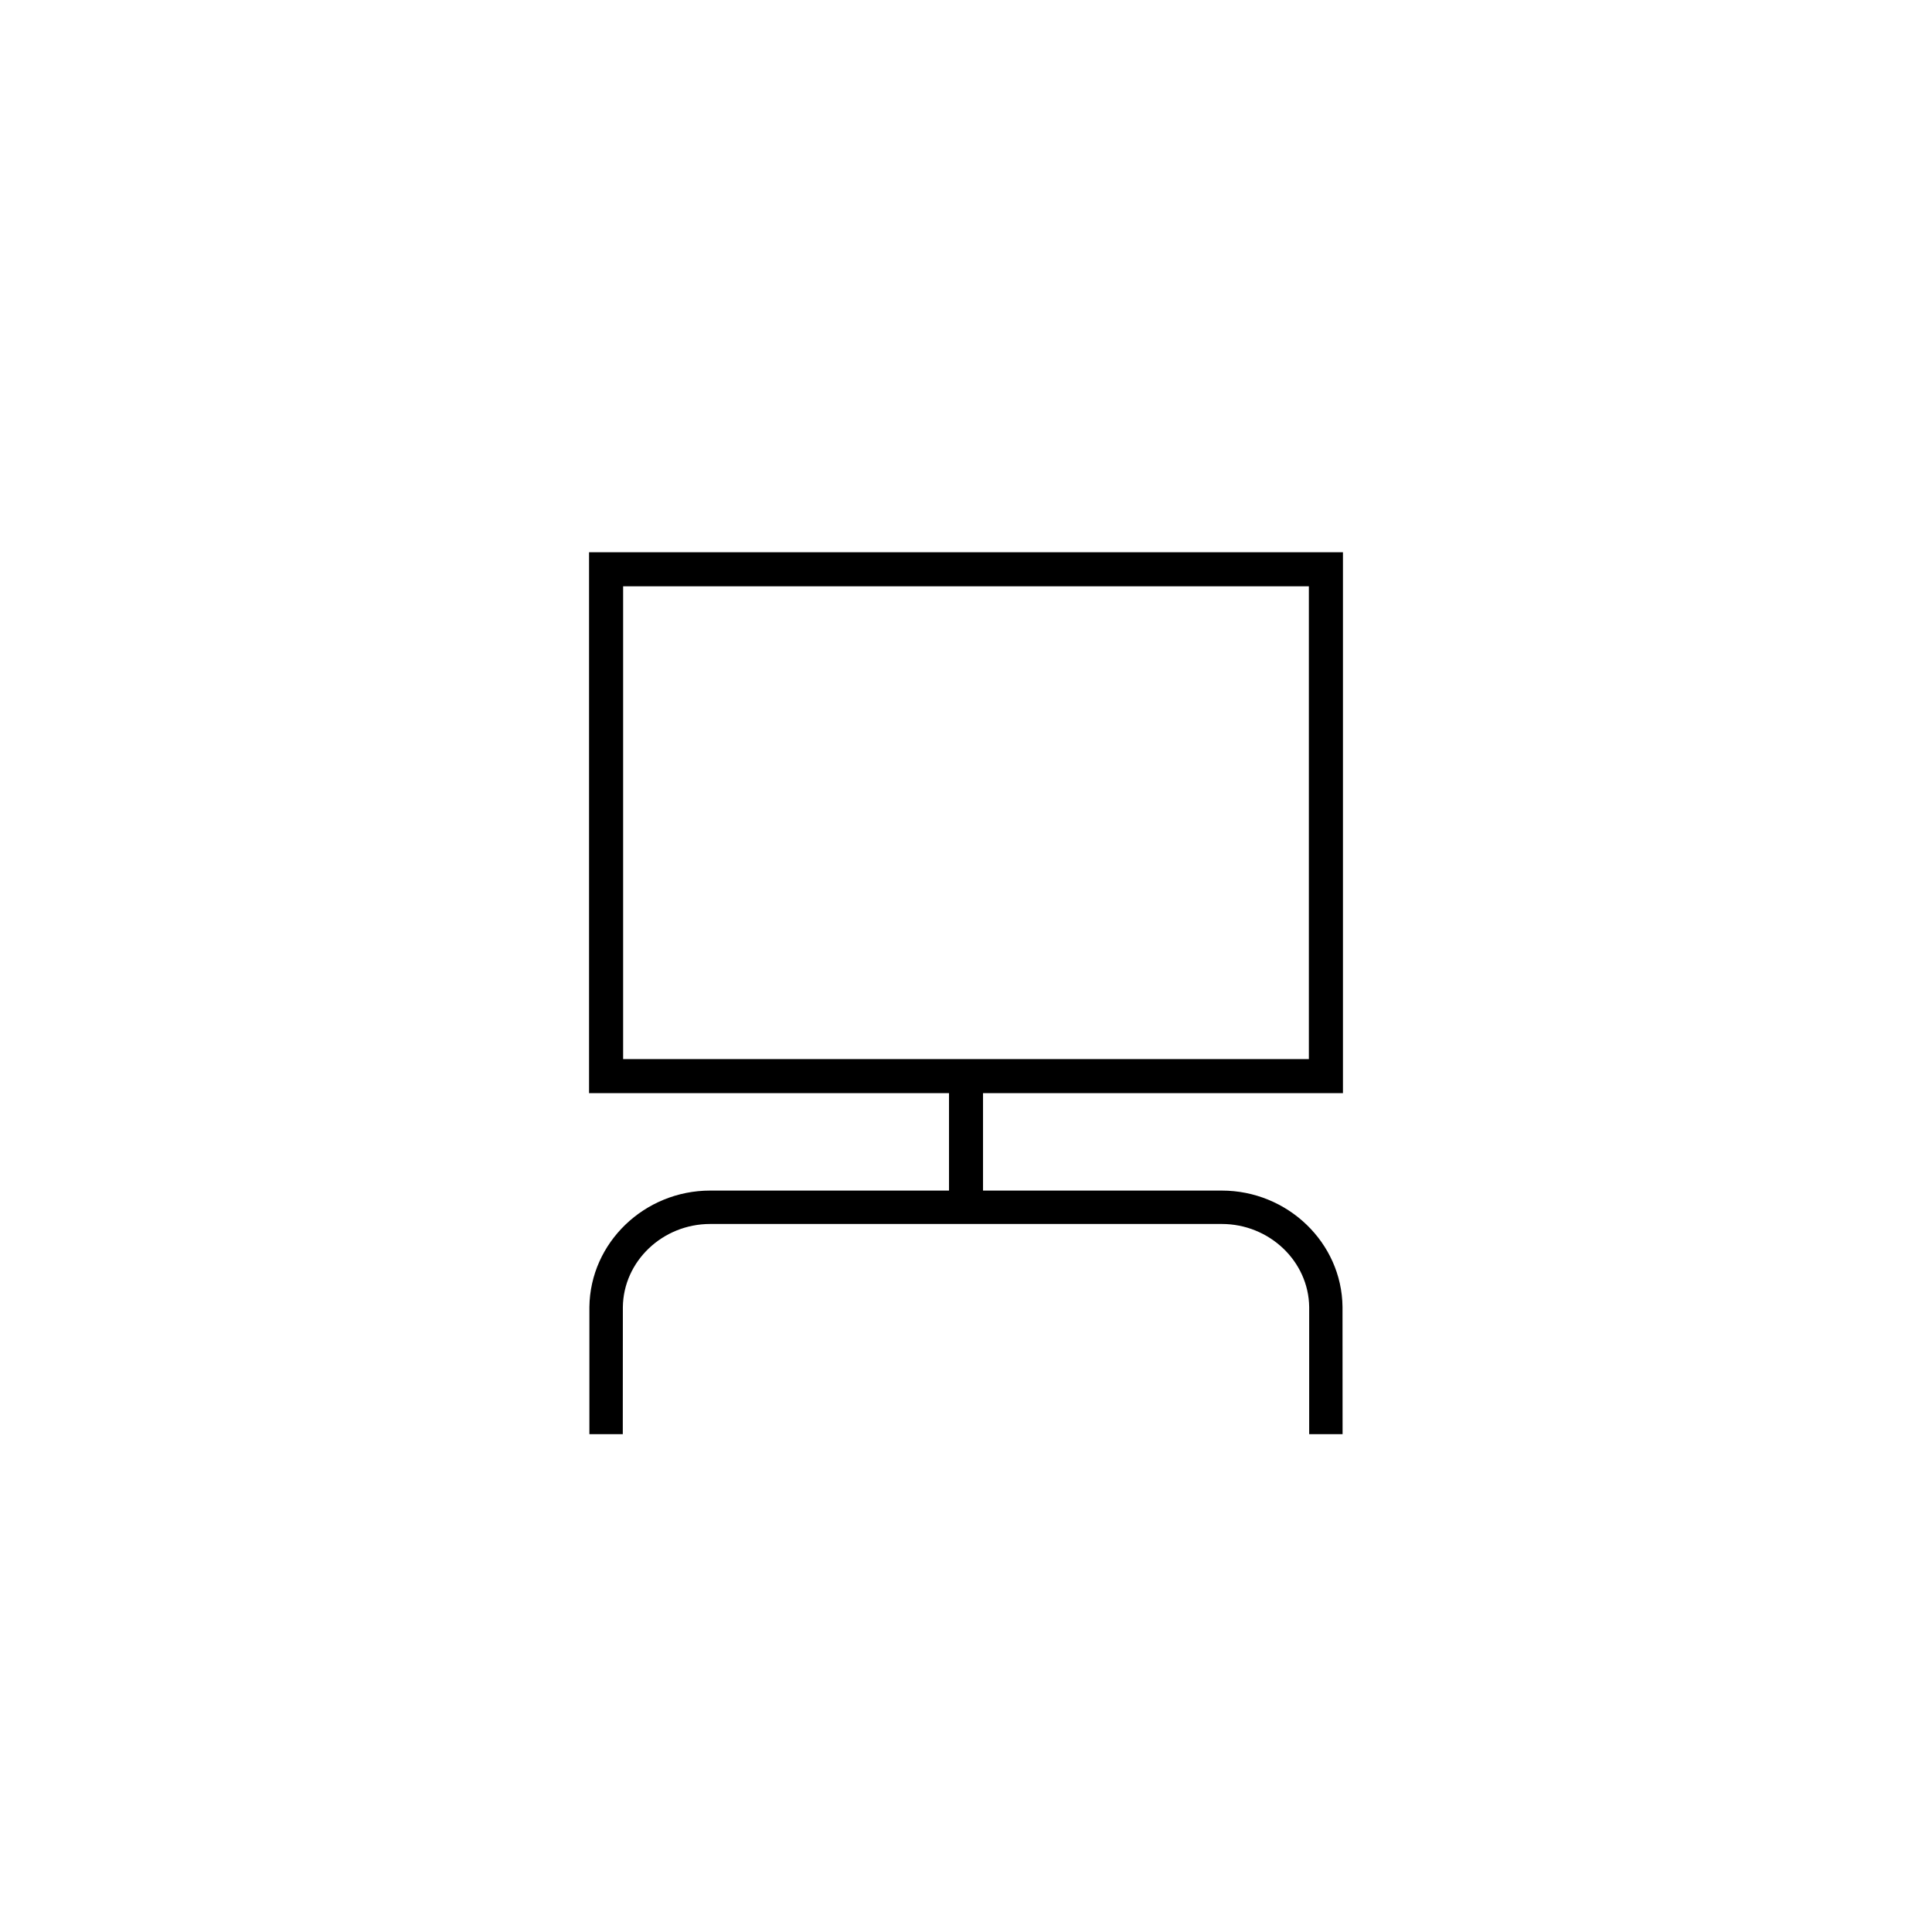 <?xml version="1.0" encoding="utf-8"?>
<!-- Generator: Adobe Illustrator 16.0.4, SVG Export Plug-In . SVG Version: 6.00 Build 0)  -->
<!DOCTYPE svg PUBLIC "-//W3C//DTD SVG 1.1//EN" "http://www.w3.org/Graphics/SVG/1.1/DTD/svg11.dtd">
<svg version="1.1" id="icons" xmlns="http://www.w3.org/2000/svg" xmlns:xlink="http://www.w3.org/1999/xlink" x="0px" y="0px"
	 width="56.689px" height="56.689px" viewBox="0 0 56.689 56.689" enable-background="new 0 0 56.689 56.689" xml:space="preserve">
<g id="DFX_x5F_key">
</g>
<g id="DFX_x5F_key_7_">
</g>
<g id="DFX_x5F_key_6_">
</g>
<g id="DFX_x5F_key_1_">
</g>
<g id="DFX_x5F_key_4_">
</g>
<g id="DFX_x5F_key_3_">
</g>
<g id="DFX_x5F_key_5_">
</g>
<g id="DFX_x5F_key_2_">
</g>
<path d="M39.405,32.075V16.204H17.284v15.872h10.562v2.858H20.84c-1.933,0-3.523,1.529-3.546,3.416v3.731h0.98l0.002-3.727
	c0.015-1.346,1.165-2.44,2.563-2.44h15.01c1.398,0,2.549,1.096,2.565,2.436v3.731h0.98l-0.002-3.736
	c-0.021-1.881-1.61-3.411-3.544-3.411h-7.004v-2.858H39.405z M18.284,17.204h20.121v13.872H18.284V17.204z"/>
</svg>
